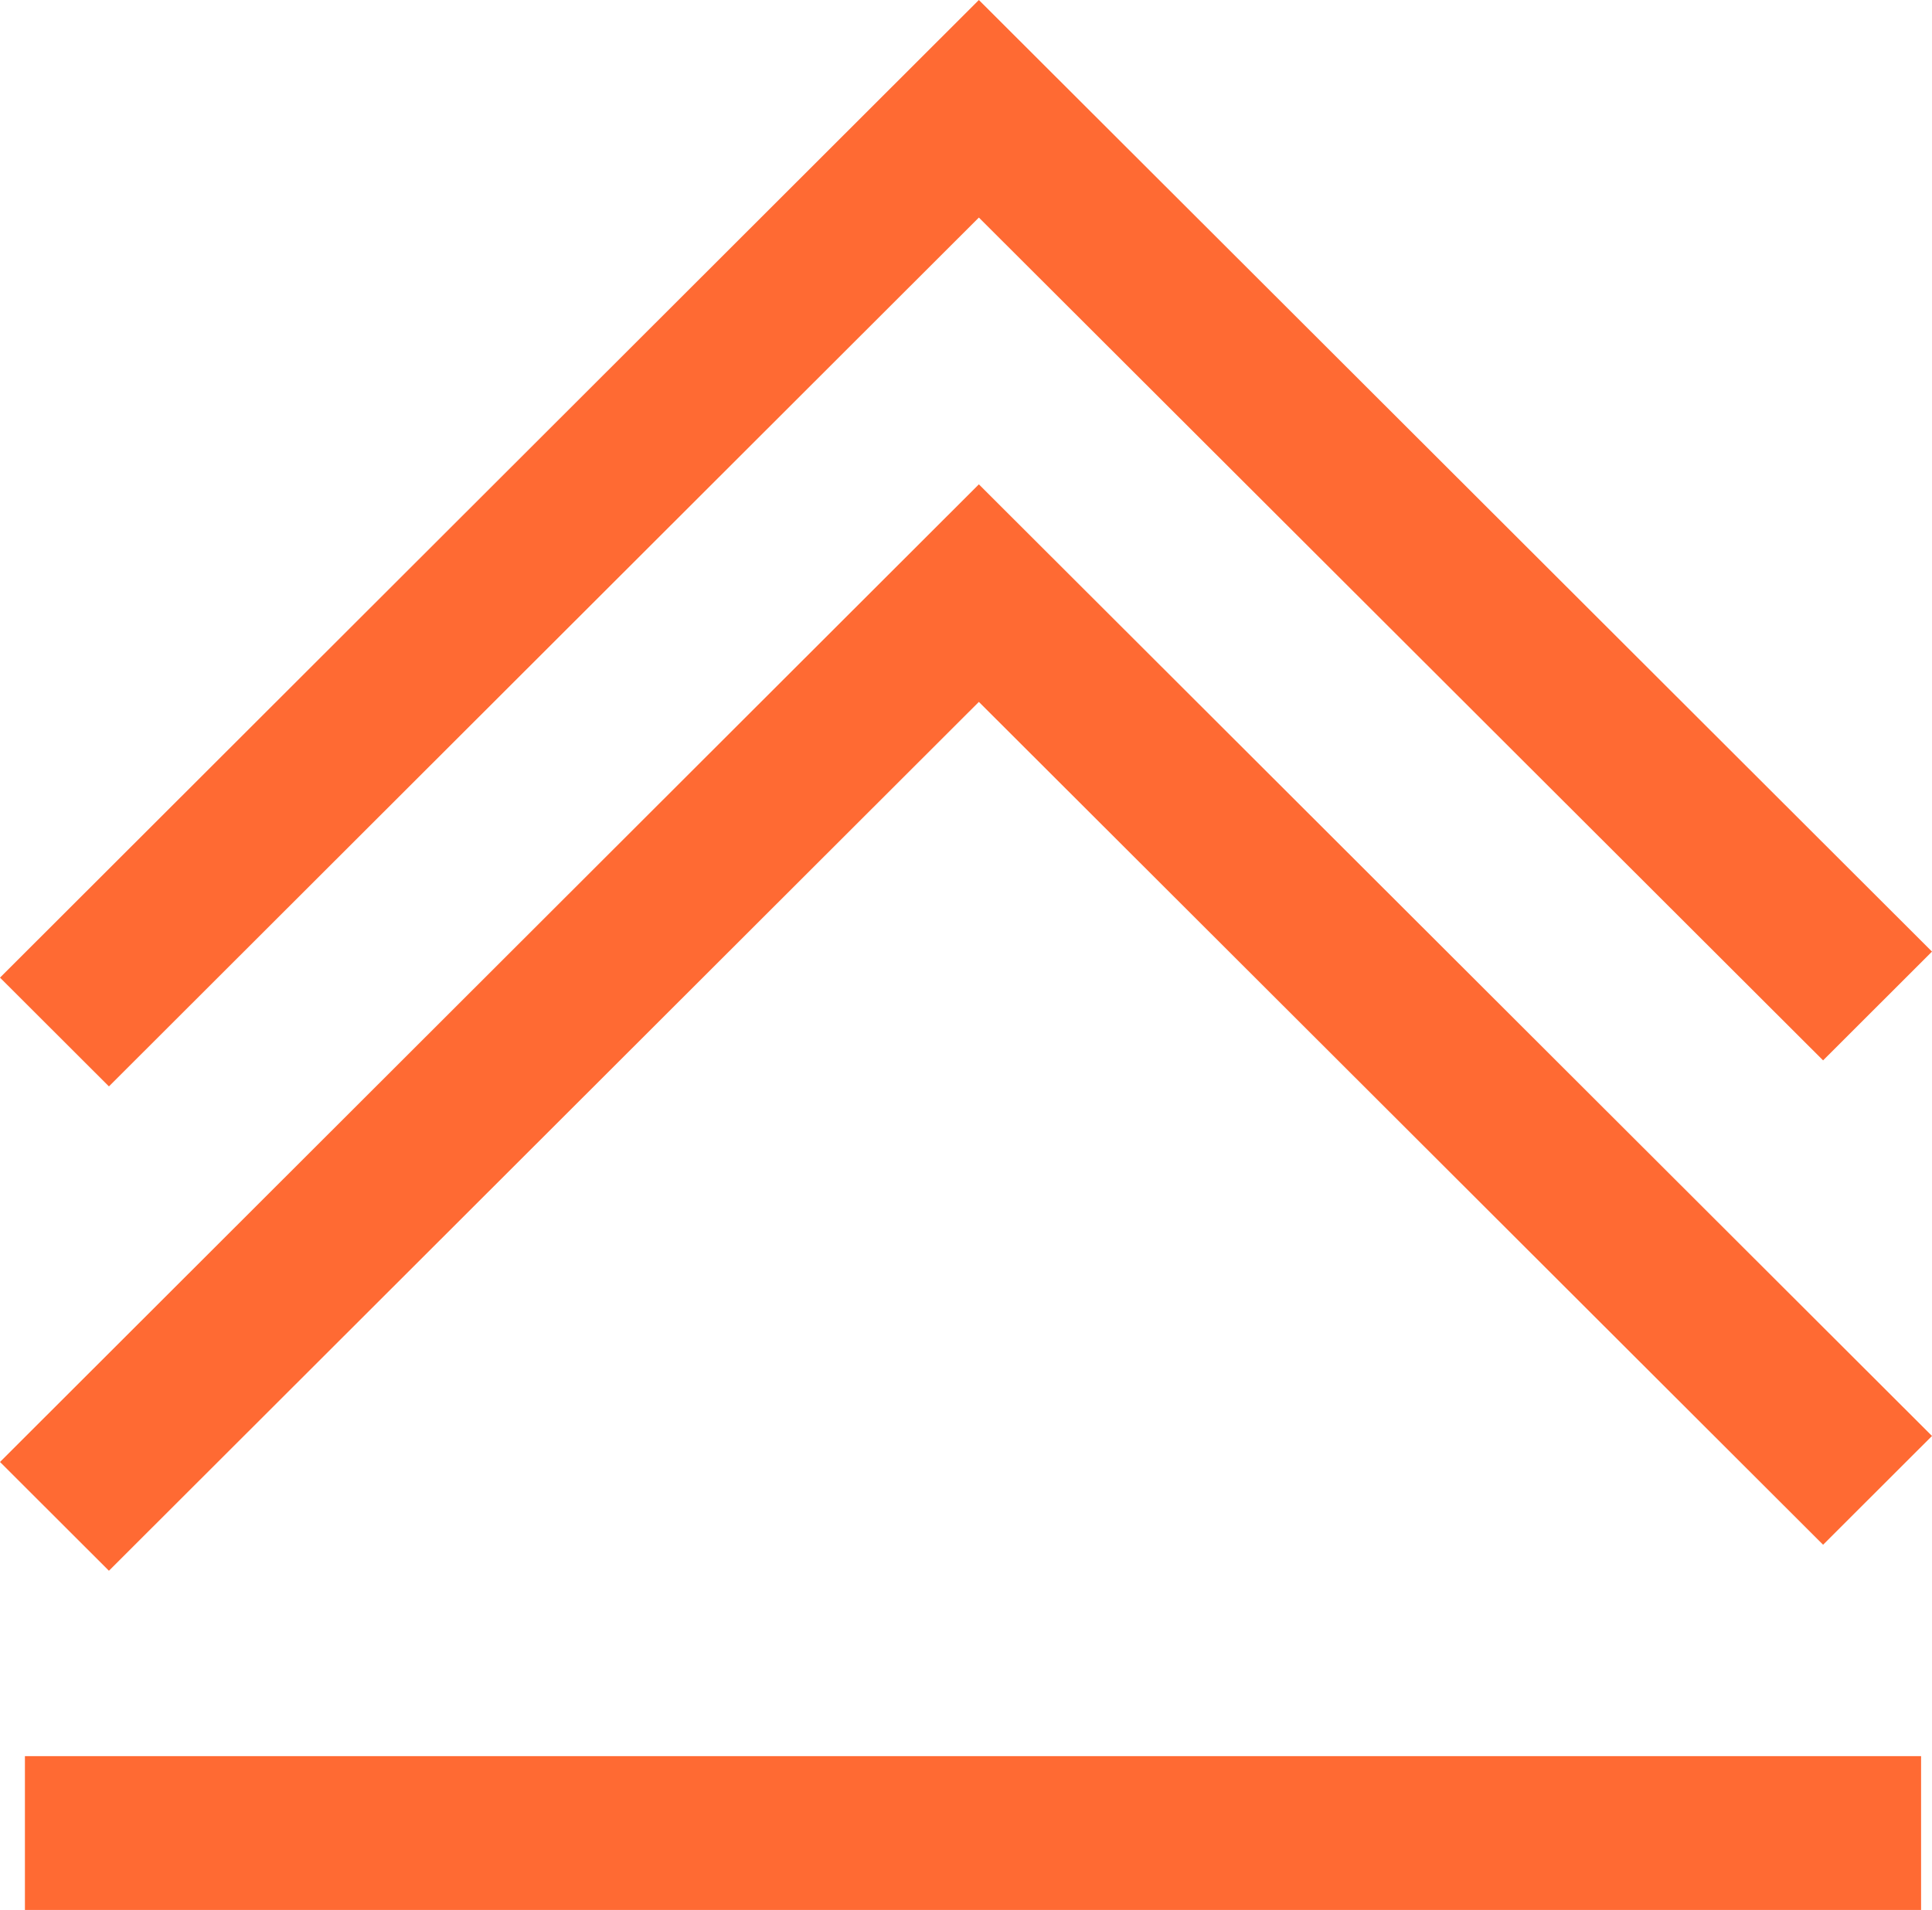 <?xml version="1.0" encoding="UTF-8"?> <svg xmlns="http://www.w3.org/2000/svg" width="89" height="88" viewBox="0 0 89 88" fill="none"> <path d="M5.018 50.056L0 45.044L45.093 0L89 43.845L83.983 48.857L45.093 10.024L5.018 50.056Z" fill="#FF6A33"></path> <path d="M5.018 72.372L0 67.36L45.093 22.316L89 66.162L83.983 71.174L45.093 32.34L5.018 72.372Z" fill="#FF6A33"></path> <path d="M88.497 80.914H1.148V88.001H88.497V80.914Z" fill="#FF6A33"></path> </svg> 